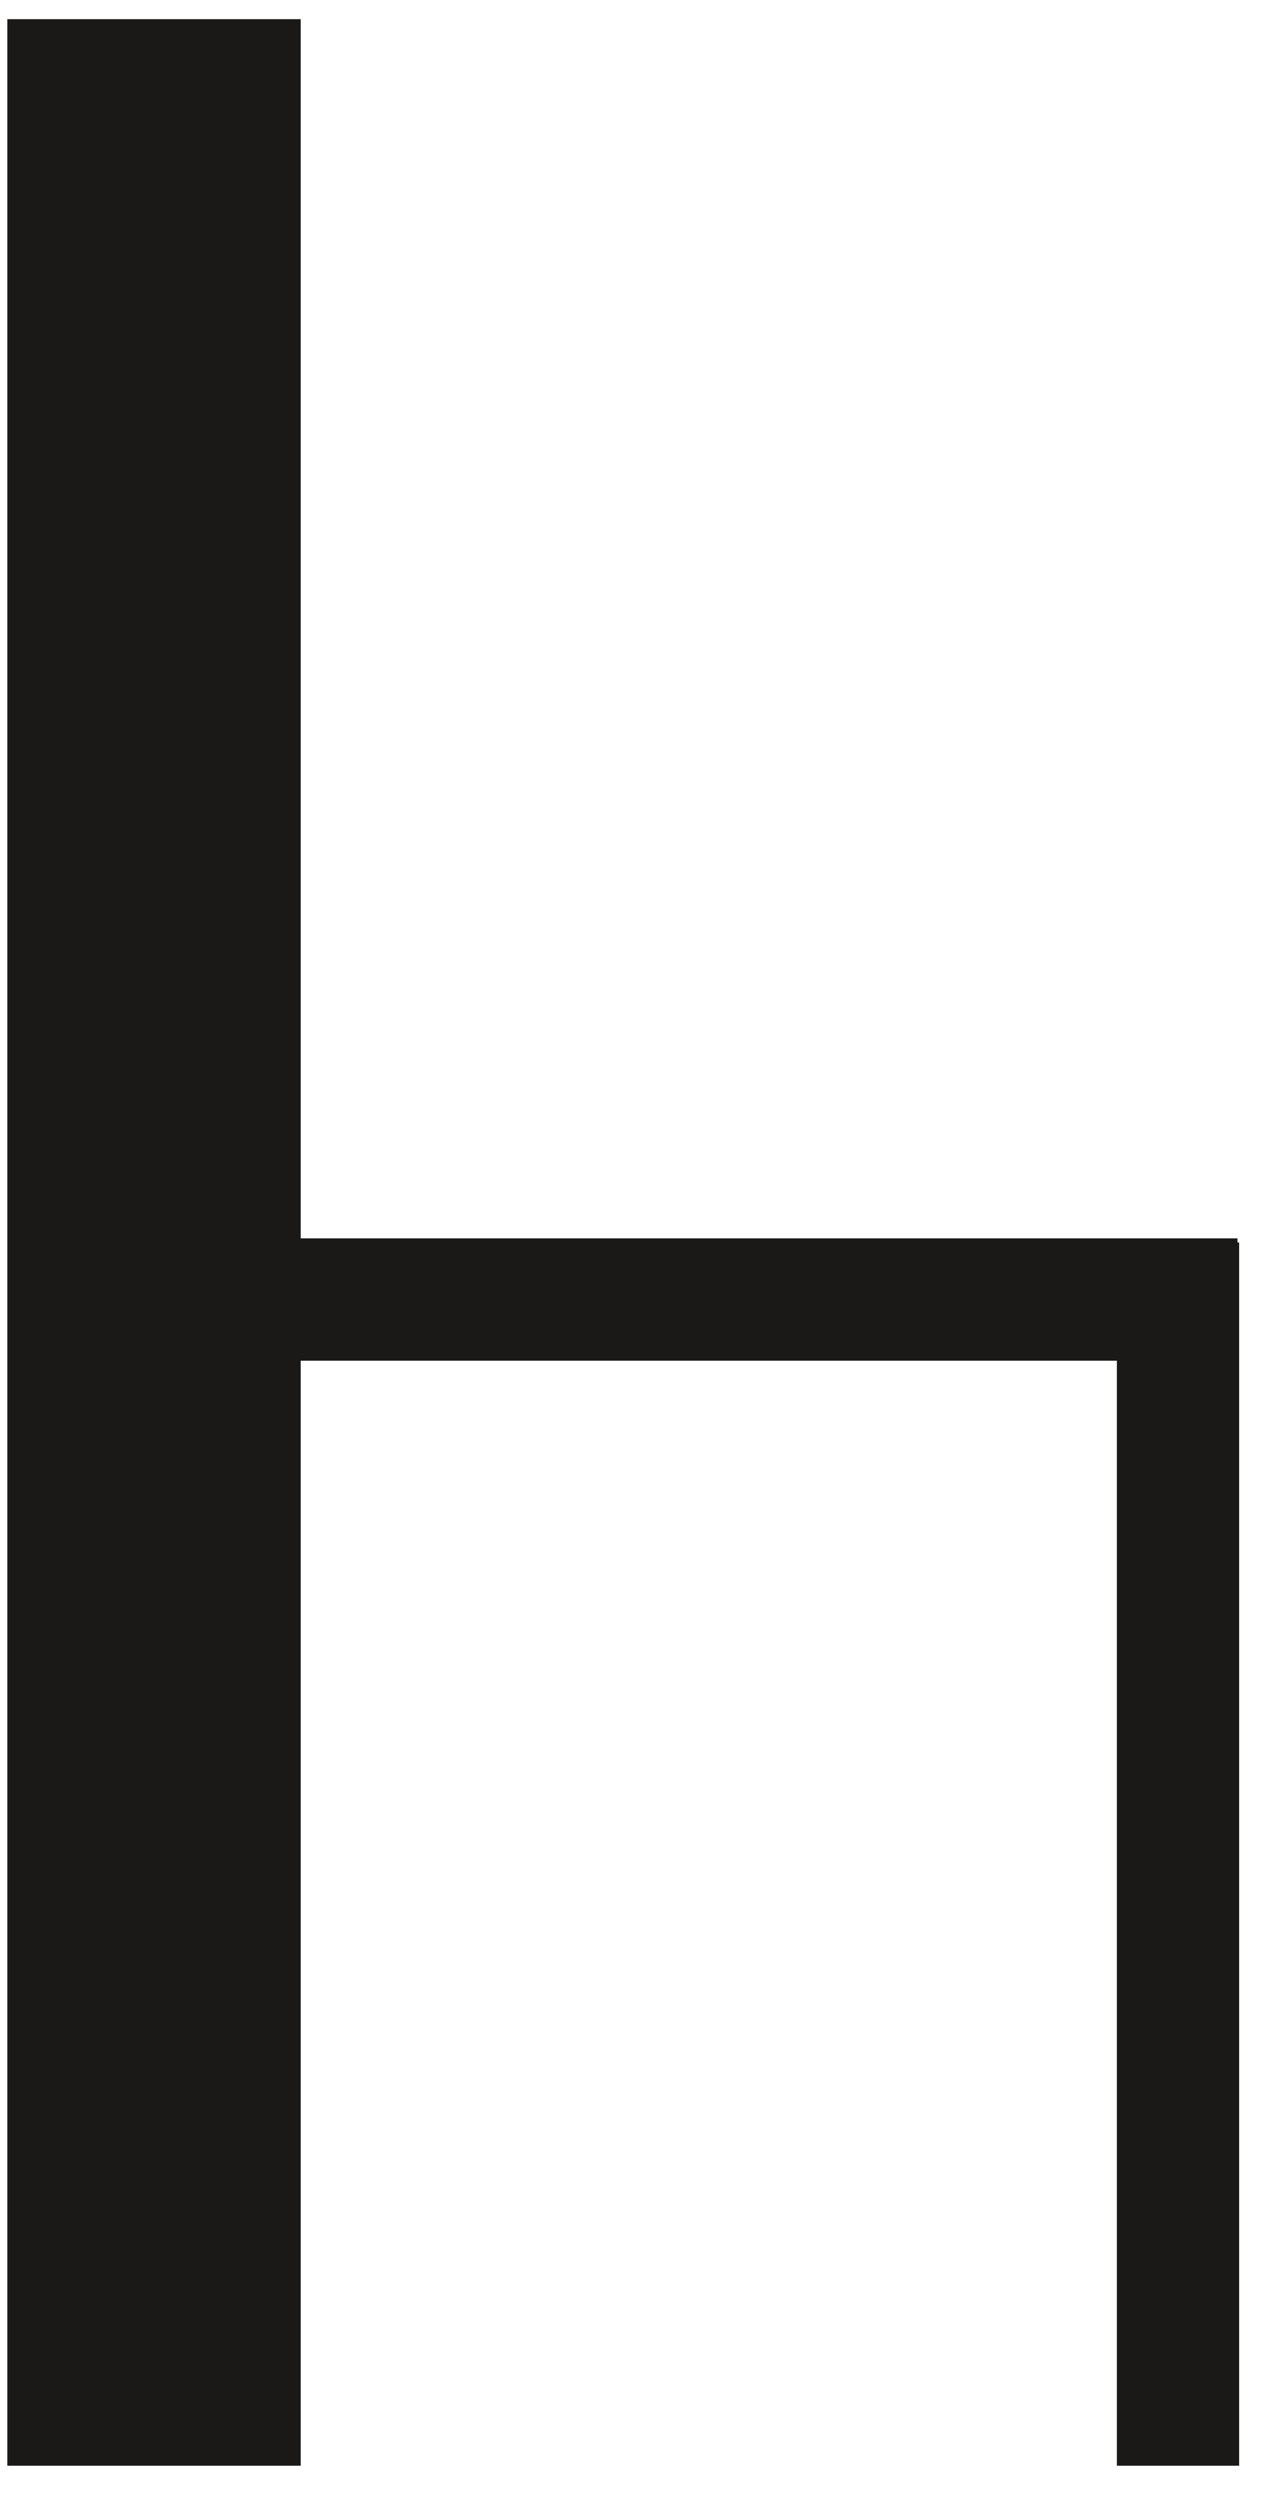 <svg width="23px" height="45px" viewBox="50 117 23 45" version="1.1" xmlns="http://www.w3.org/2000/svg" xmlns:xlink="http://www.w3.org/1999/xlink">
    <!-- Generator: Sketch 41.1 (35376) - http://www.bohemiancoding.com/sketch -->
    <desc>Lehne Seite</desc>
    <defs></defs>
    <polygon id="Fill-9" stroke="none" fill="#1A1918" fill-rule="evenodd" points="50.271 141.491 72.288 141.491 72.288 139.289 50.271 139.289"></polygon>
    <polygon id="Fill-10" stroke="none" fill="#1A1918" fill-rule="evenodd" points="50.132 161.38 55.416 161.38 55.416 117.345 50.132 117.345"></polygon>
    <polygon id="Fill-11" stroke="none" fill="#1A1918" fill-rule="evenodd" points="70.116 161.38 72.318 161.38 72.318 139.363 70.116 139.363"></polygon>
</svg>
